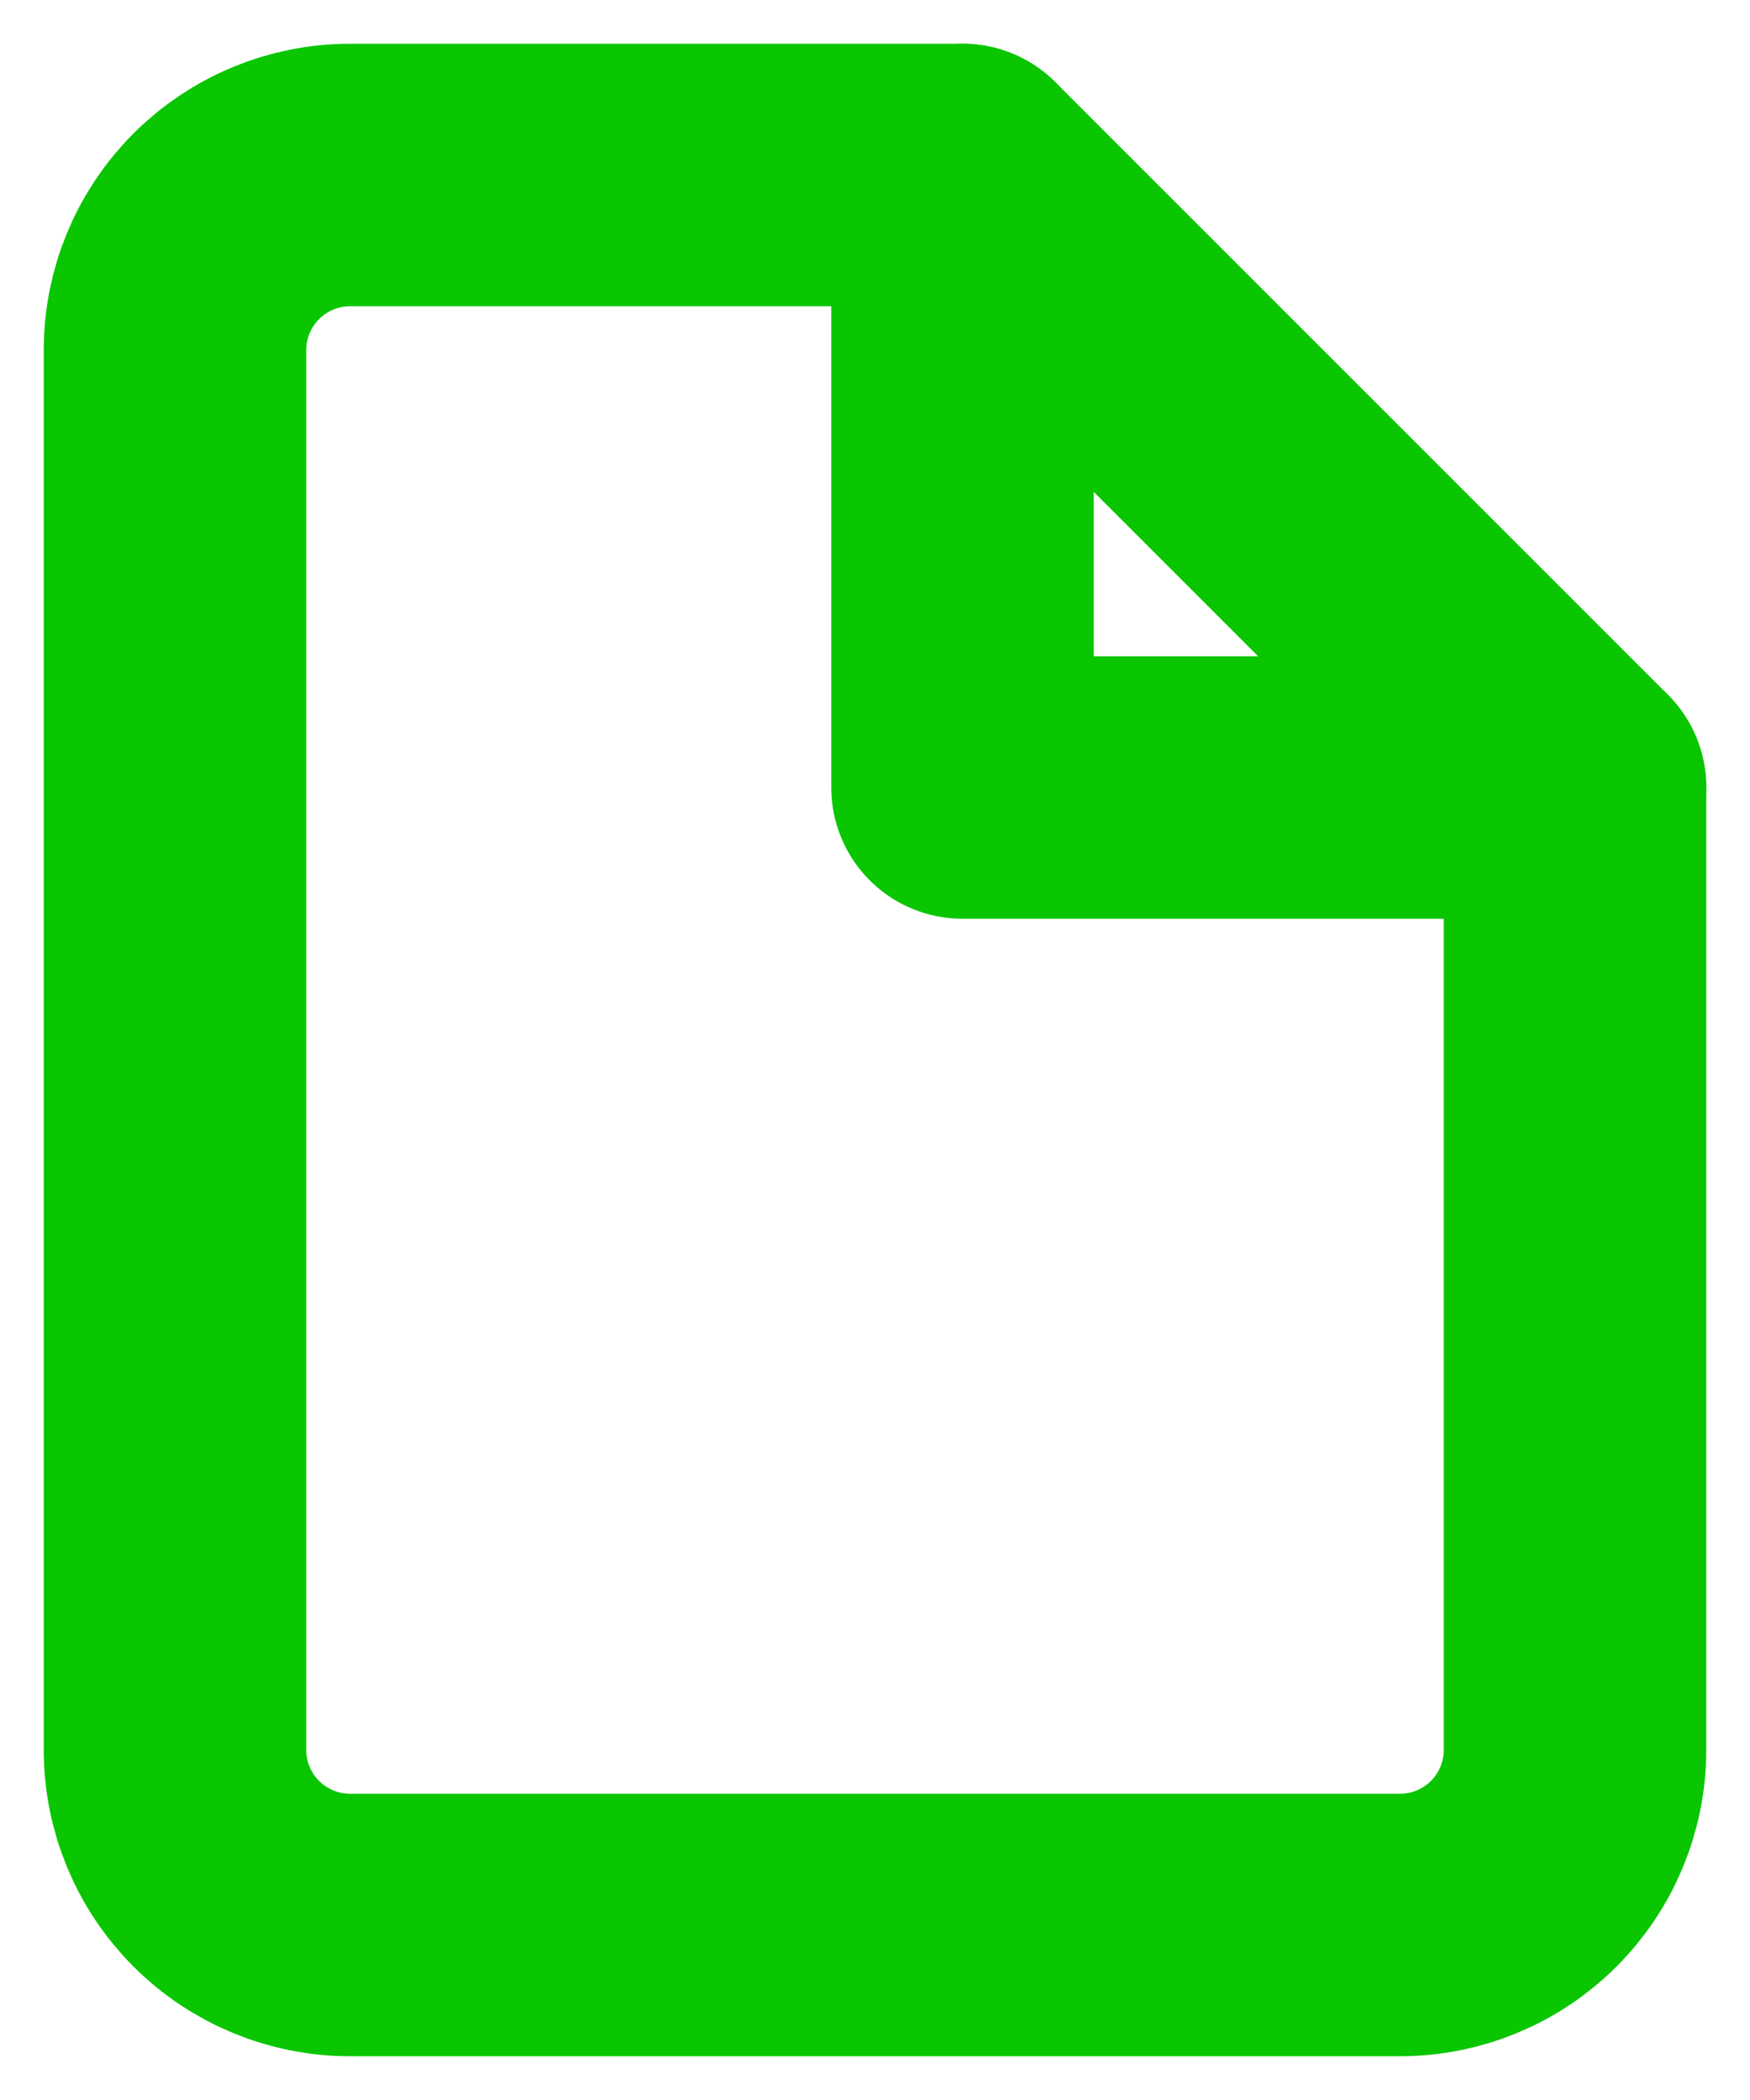 <svg width="20" height="24" viewBox="0 0 20 24" fill="none" xmlns="http://www.w3.org/2000/svg">
<path d="M11 2H4C3.47 2 2.961 2.211 2.586 2.586C2.211 2.961 2 3.47 2 4V20C2 20.53 2.211 21.039 2.586 21.414C2.961 21.789 3.47 22 4 22H16C16.53 22 17.039 21.789 17.414 21.414C17.789 21.039 18 20.53 18 20V9L11 2Z" stroke="#0AC600" stroke-width="3" stroke-linecap="round" stroke-linejoin="round"/>
<path d="M11 2V9H18" stroke="#0AC600" stroke-width="3" stroke-linecap="round" stroke-linejoin="round"/>
</svg>
